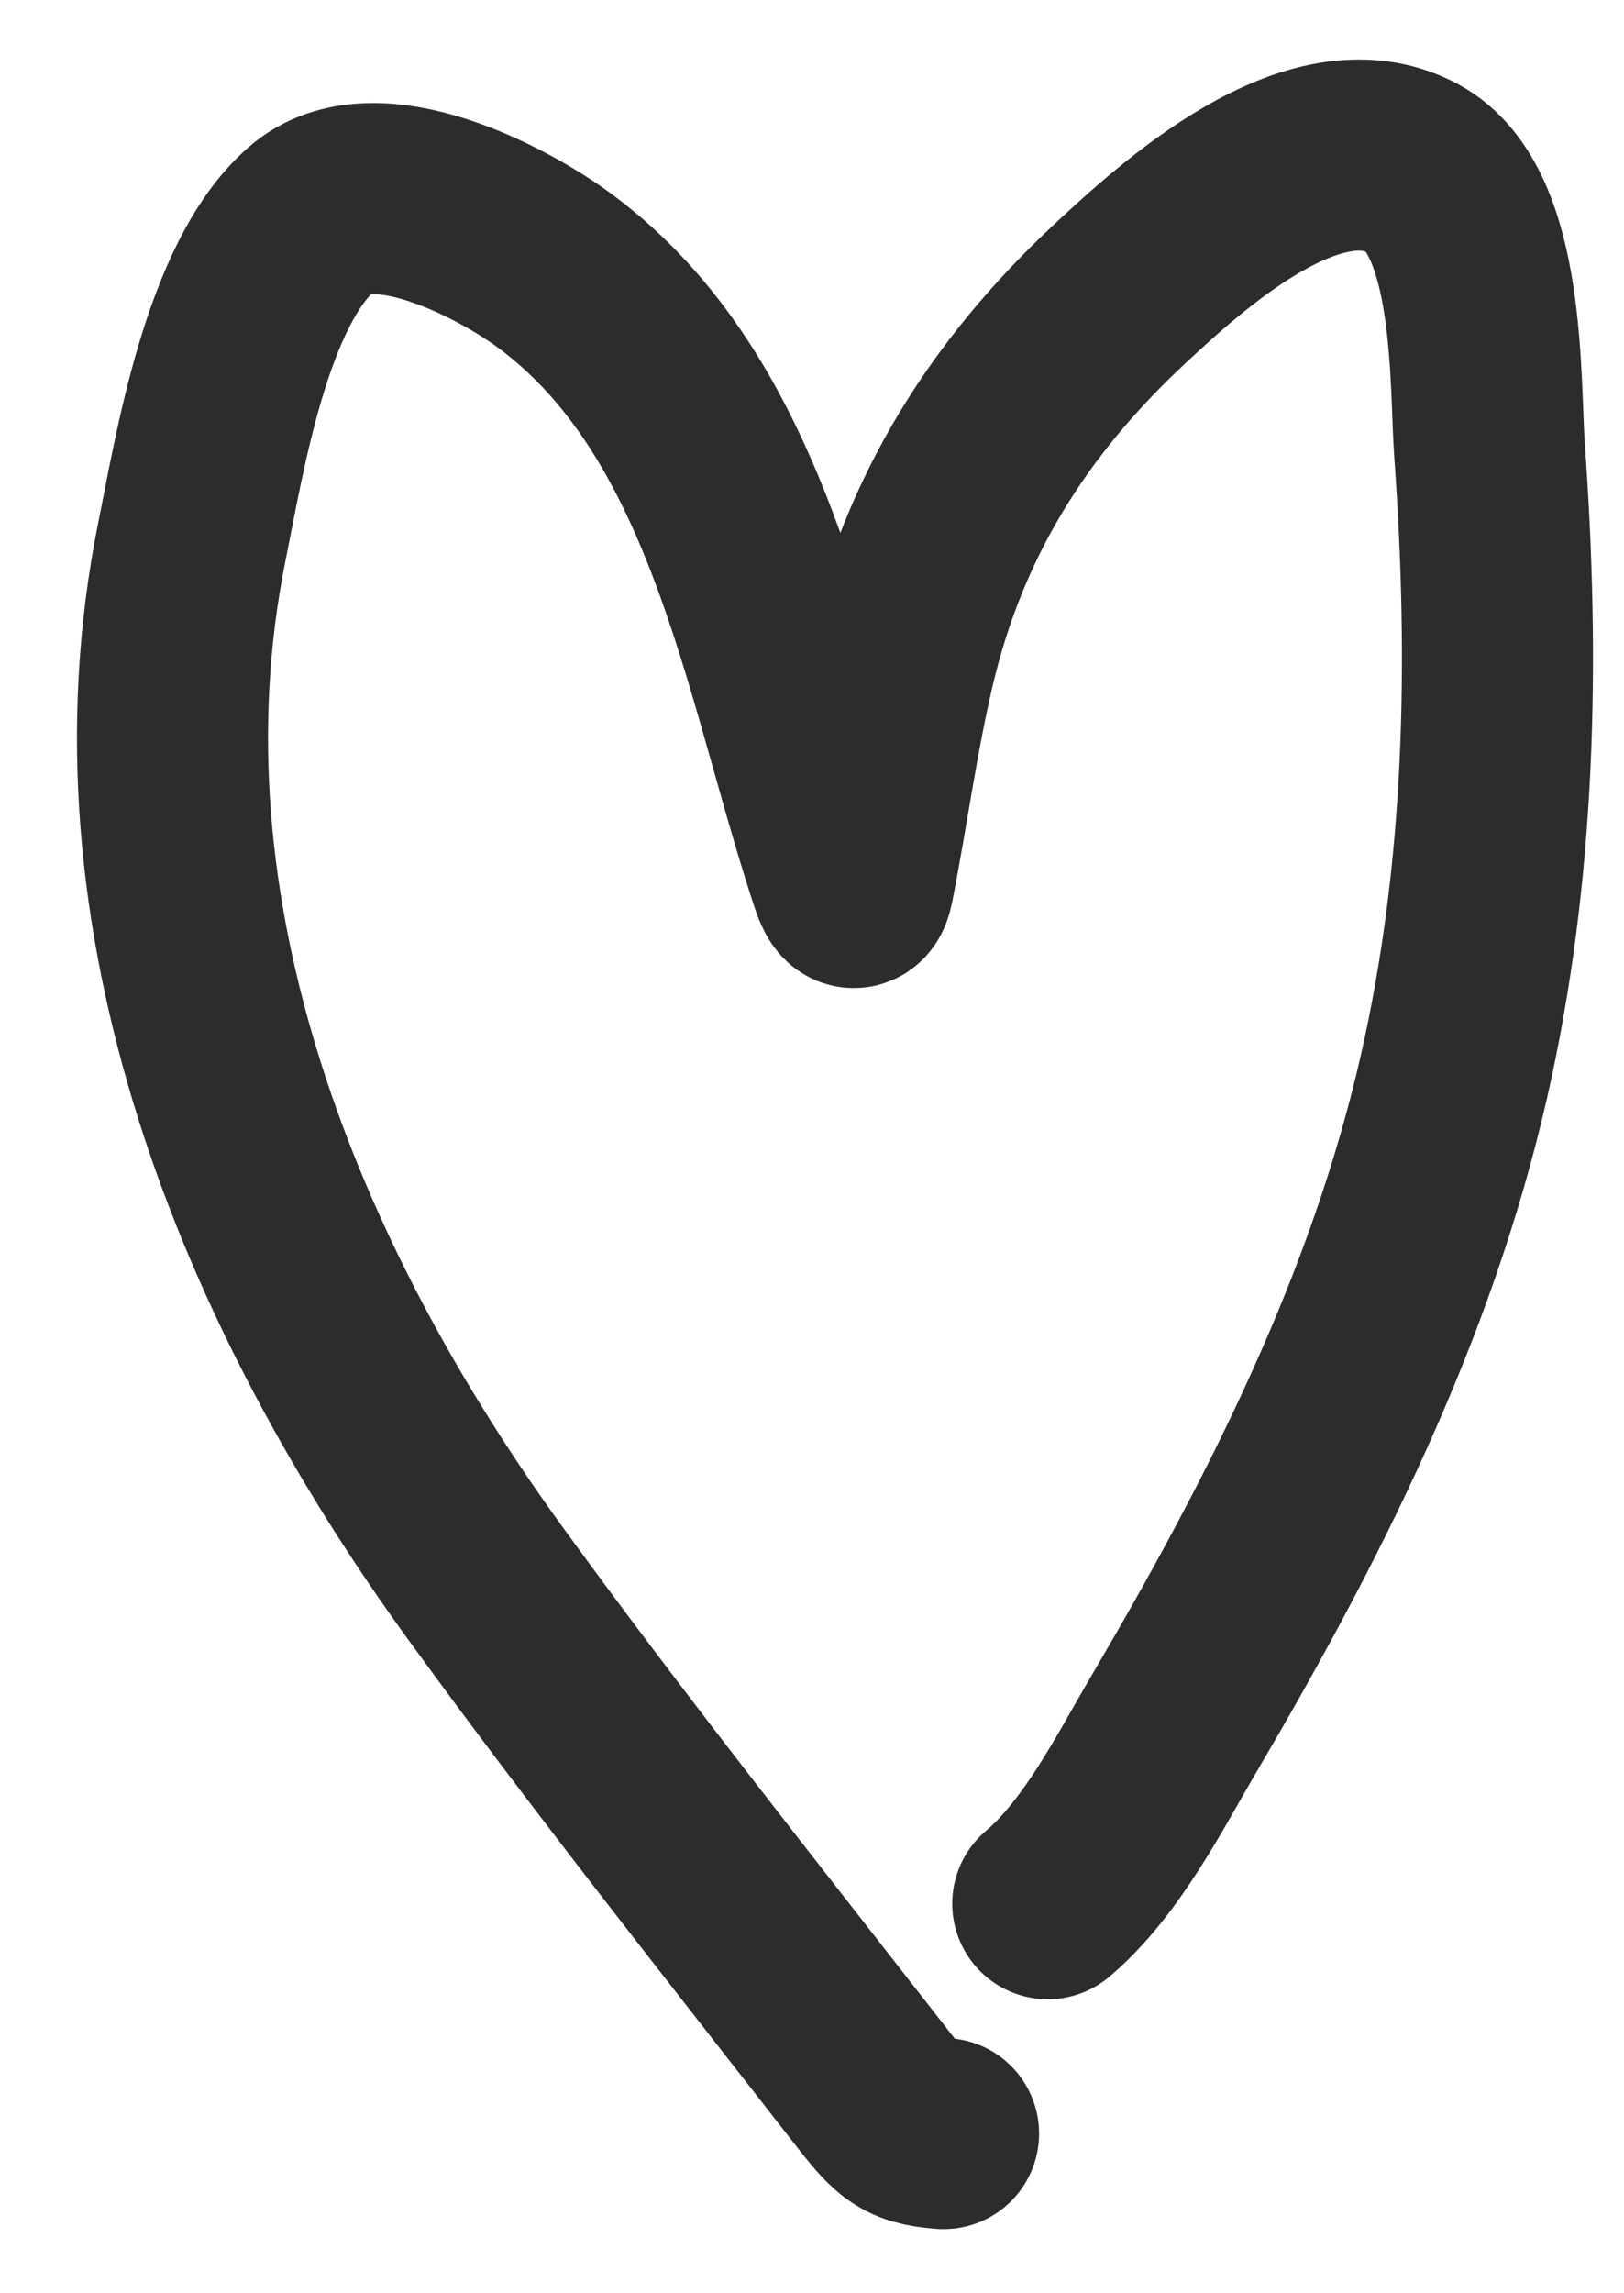 <?xml version="1.0" encoding="UTF-8"?> <svg xmlns="http://www.w3.org/2000/svg" width="17" height="24" viewBox="0 0 17 24" fill="none"><path d="M10.968 19.923C11.536 19.442 11.935 18.642 12.296 18.029C13.551 15.894 14.665 13.697 15.22 11.267C15.71 9.117 15.751 6.911 15.593 4.721C15.541 4.005 15.613 2.206 14.788 1.761C13.754 1.204 12.365 2.474 11.709 3.087C10.555 4.167 9.787 5.395 9.422 6.929C9.241 7.691 9.139 8.47 8.988 9.238C8.936 9.505 8.847 9.178 8.816 9.084C8.125 6.95 7.729 4.249 5.799 2.828C5.265 2.435 3.916 1.716 3.257 2.296C2.475 2.984 2.196 4.74 2.007 5.676C1.223 9.577 2.828 13.47 5.09 16.582C6.361 18.331 7.715 20.037 9.044 21.743C9.403 22.204 9.467 22.298 9.877 22.329" stroke="#2C2C2C" stroke-width="2" stroke-linecap="round"></path></svg> 